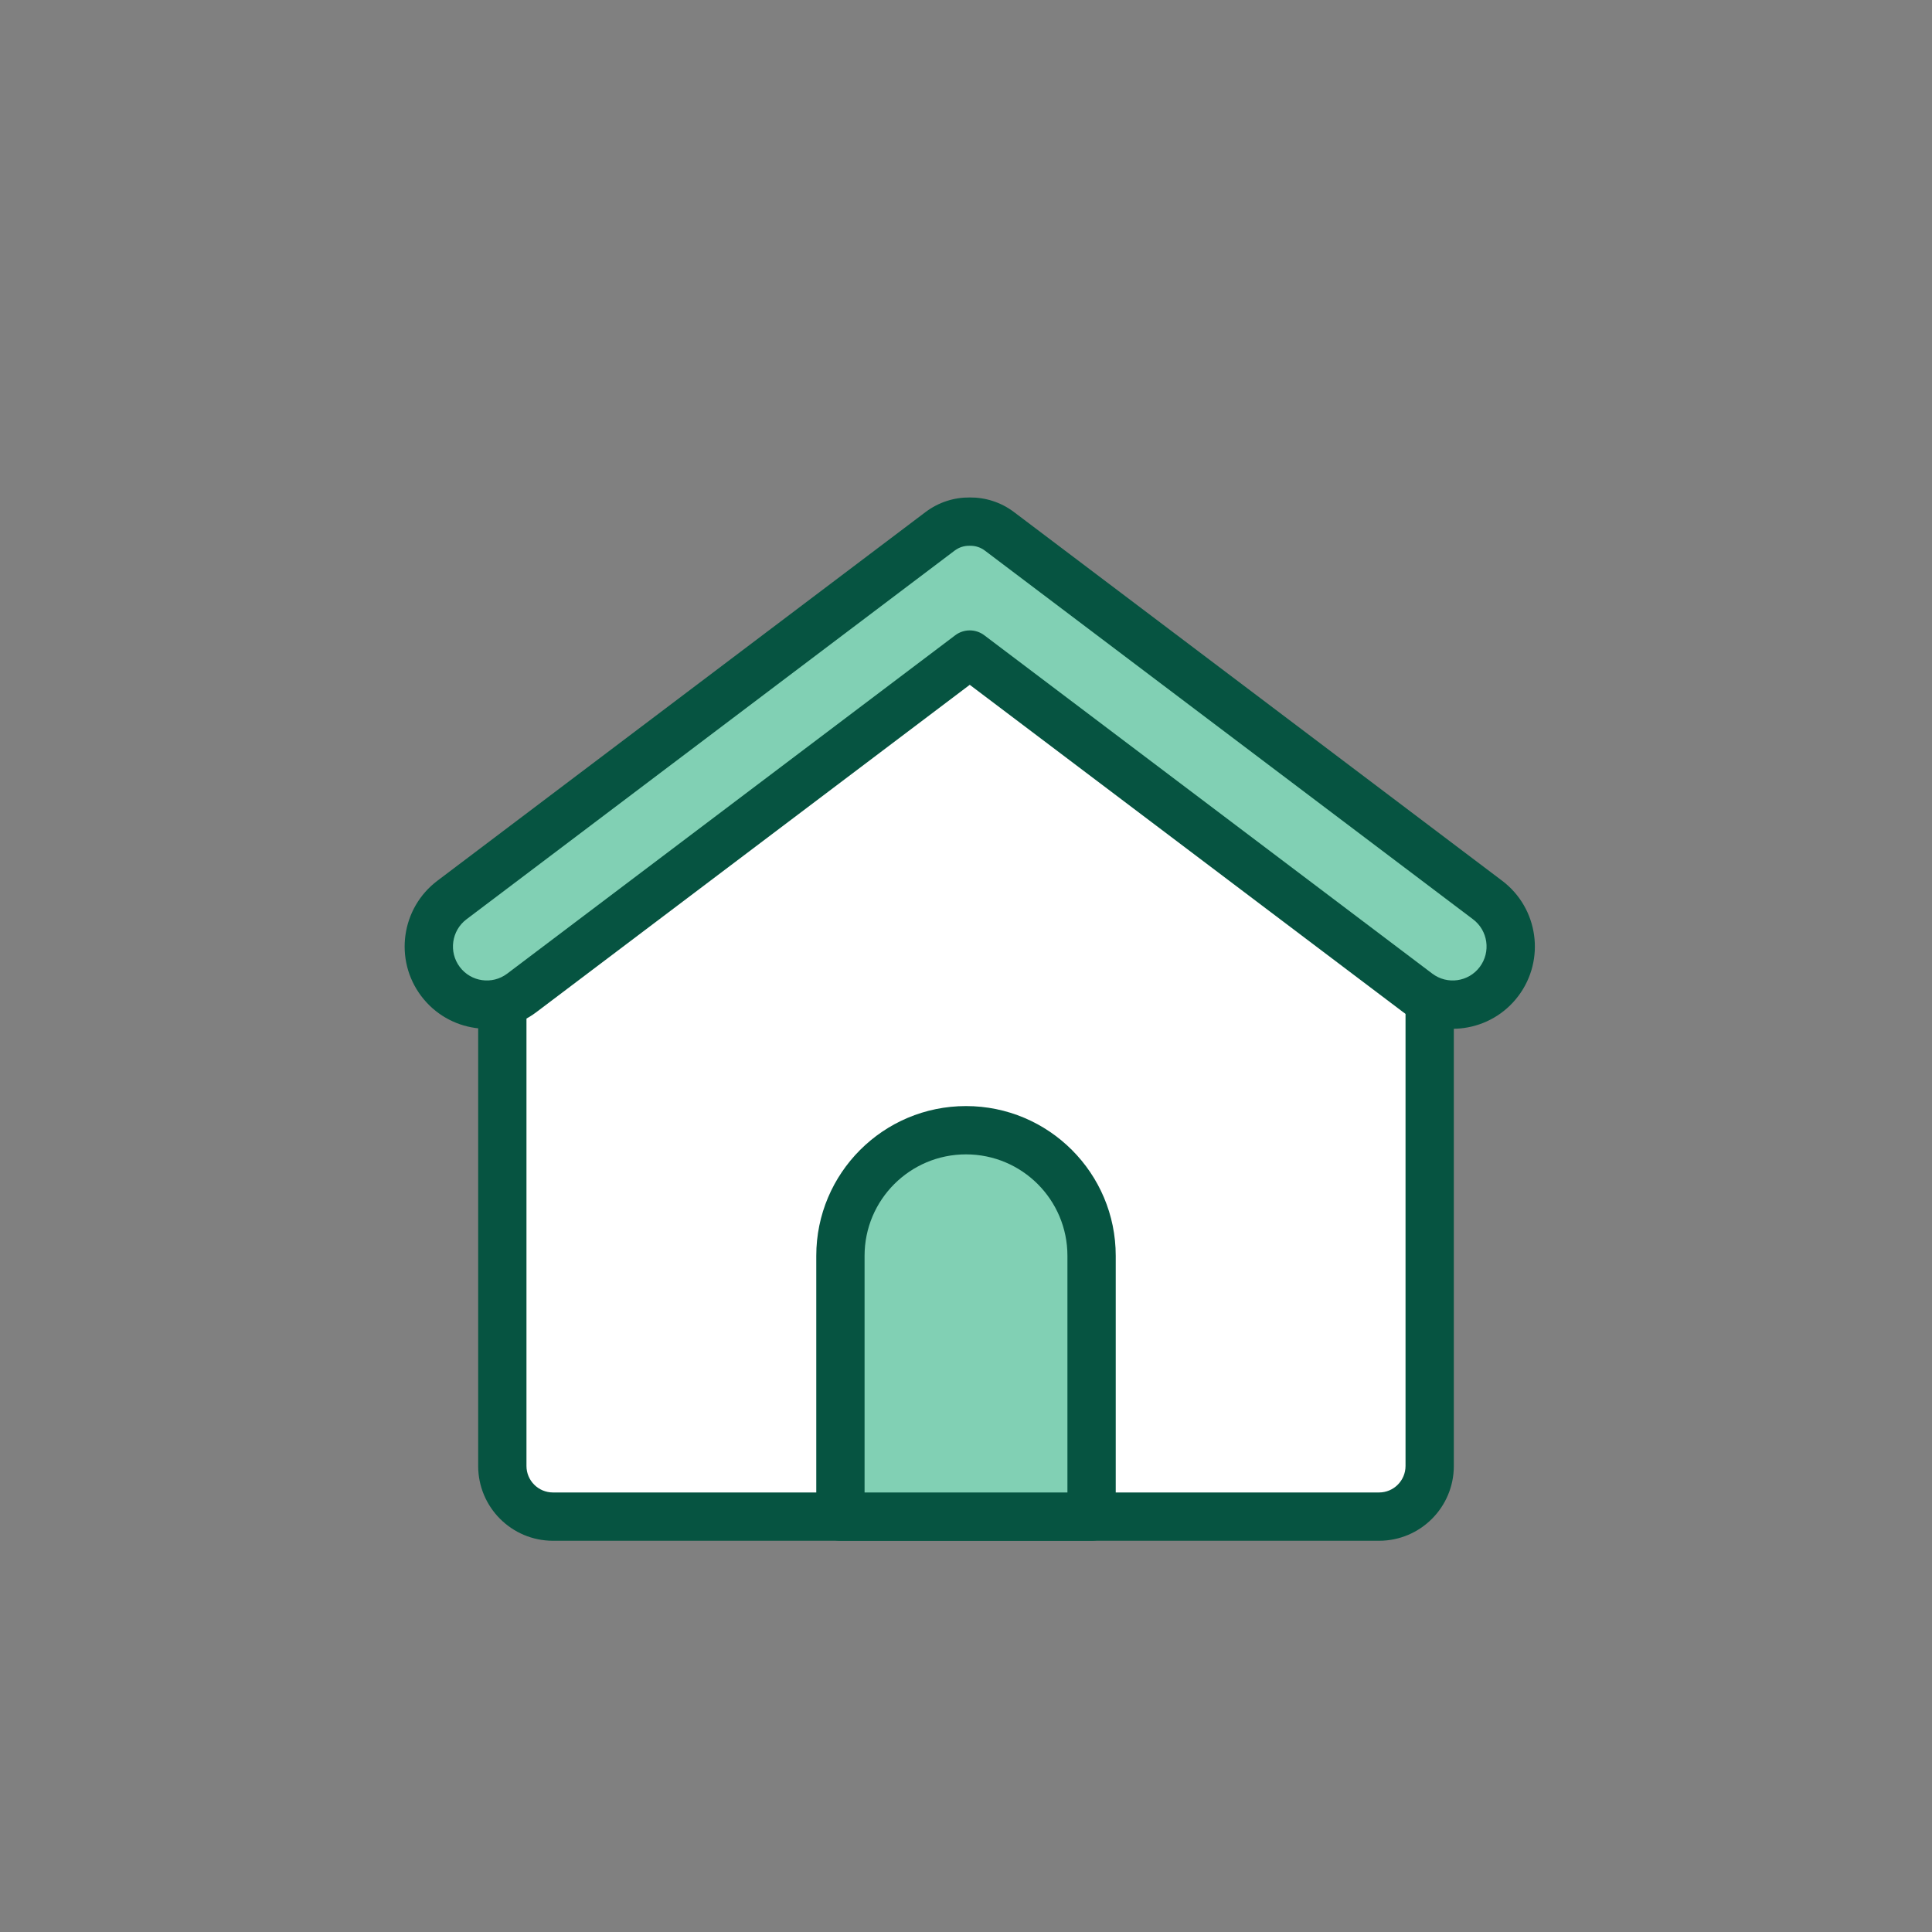 <svg width="200" height="200" viewBox="0 0 200 200" fill="none" xmlns="http://www.w3.org/2000/svg">
<rect x="0" y="0" width="200" height="200" fill="#808080" stroke="none"/>
<path d="M52.748 89.452L99.918 65.144L147.252 89.452V155.093H52.748V89.452Z" fill="white"/>
<path fill-rule="evenodd" clip-rule="evenodd" d="M103.36 64.905C101.397 63.328 98.603 63.328 96.64 64.905L54.5 98.748V151.755C54.5 153.271 55.729 154.5 57.244 154.5H142.756C144.271 154.5 145.5 153.271 145.5 151.755V98.748L103.36 64.905ZM93.509 61.007C97.3 57.961 102.699 57.961 106.491 61.007L150.5 96.351V151.755C150.5 156.033 147.033 159.5 142.756 159.5H57.244C52.967 159.5 49.5 156.033 49.5 151.755V96.351L93.509 61.007Z" fill="#065441"/>
<path d="M113 157V130C113 122.821 107.18 117 100 117C92.82 117 87 122.821 87 130V157H113Z" fill="#81D0B4"/>
<path fill-rule="evenodd" clip-rule="evenodd" d="M84.5 130C84.5 121.44 91.44 114.5 100 114.5C108.56 114.5 115.5 121.44 115.5 130V157C115.5 158.381 114.381 159.5 113 159.5H87C85.619 159.5 84.5 158.381 84.5 157V130ZM100 119.5C94.201 119.5 89.5 124.201 89.5 130V154.5H110.5V130C110.5 124.201 105.799 119.5 100 119.5Z" fill="#065441"/>
<path fill-rule="evenodd" clip-rule="evenodd" d="M46.784 93.17C44.133 95.172 43.602 98.948 45.599 101.603C47.595 104.258 51.362 104.788 54.013 102.786L100.39 67.759L146.766 102.786C149.417 104.788 153.184 104.258 155.18 101.603C157.177 98.948 156.646 95.172 153.995 93.17L103.466 55.007C102.545 54.31 101.46 53.983 100.39 53.998C99.319 53.983 98.235 54.31 97.313 55.007L46.784 93.17Z" fill="#81D0B4"/>
<path fill-rule="evenodd" clip-rule="evenodd" d="M100.353 56.498C99.819 56.49 99.282 56.652 98.819 57.002L48.29 95.165C46.74 96.336 46.429 98.547 47.597 100.101C48.762 101.65 50.959 101.959 52.506 100.79L98.883 65.764C99.774 65.09 101.004 65.09 101.896 65.764L148.272 100.79C149.82 101.959 152.017 101.65 153.182 100.101C154.35 98.547 154.039 96.336 152.488 95.165L101.959 57.002C101.496 56.652 100.959 56.49 100.426 56.498C100.401 56.498 100.377 56.498 100.353 56.498ZM100.389 51.498C98.793 51.483 97.176 51.977 95.806 53.012L45.277 91.175C41.526 94.008 40.776 99.348 43.6 103.105C46.428 106.866 51.765 107.616 55.52 104.78L100.389 70.892L145.259 104.78C149.013 107.616 154.351 106.866 157.178 103.105C160.003 99.348 159.253 94.008 155.502 91.175L104.973 53.012C103.603 51.977 101.985 51.483 100.389 51.498Z" fill="#065441"/>
</svg>
